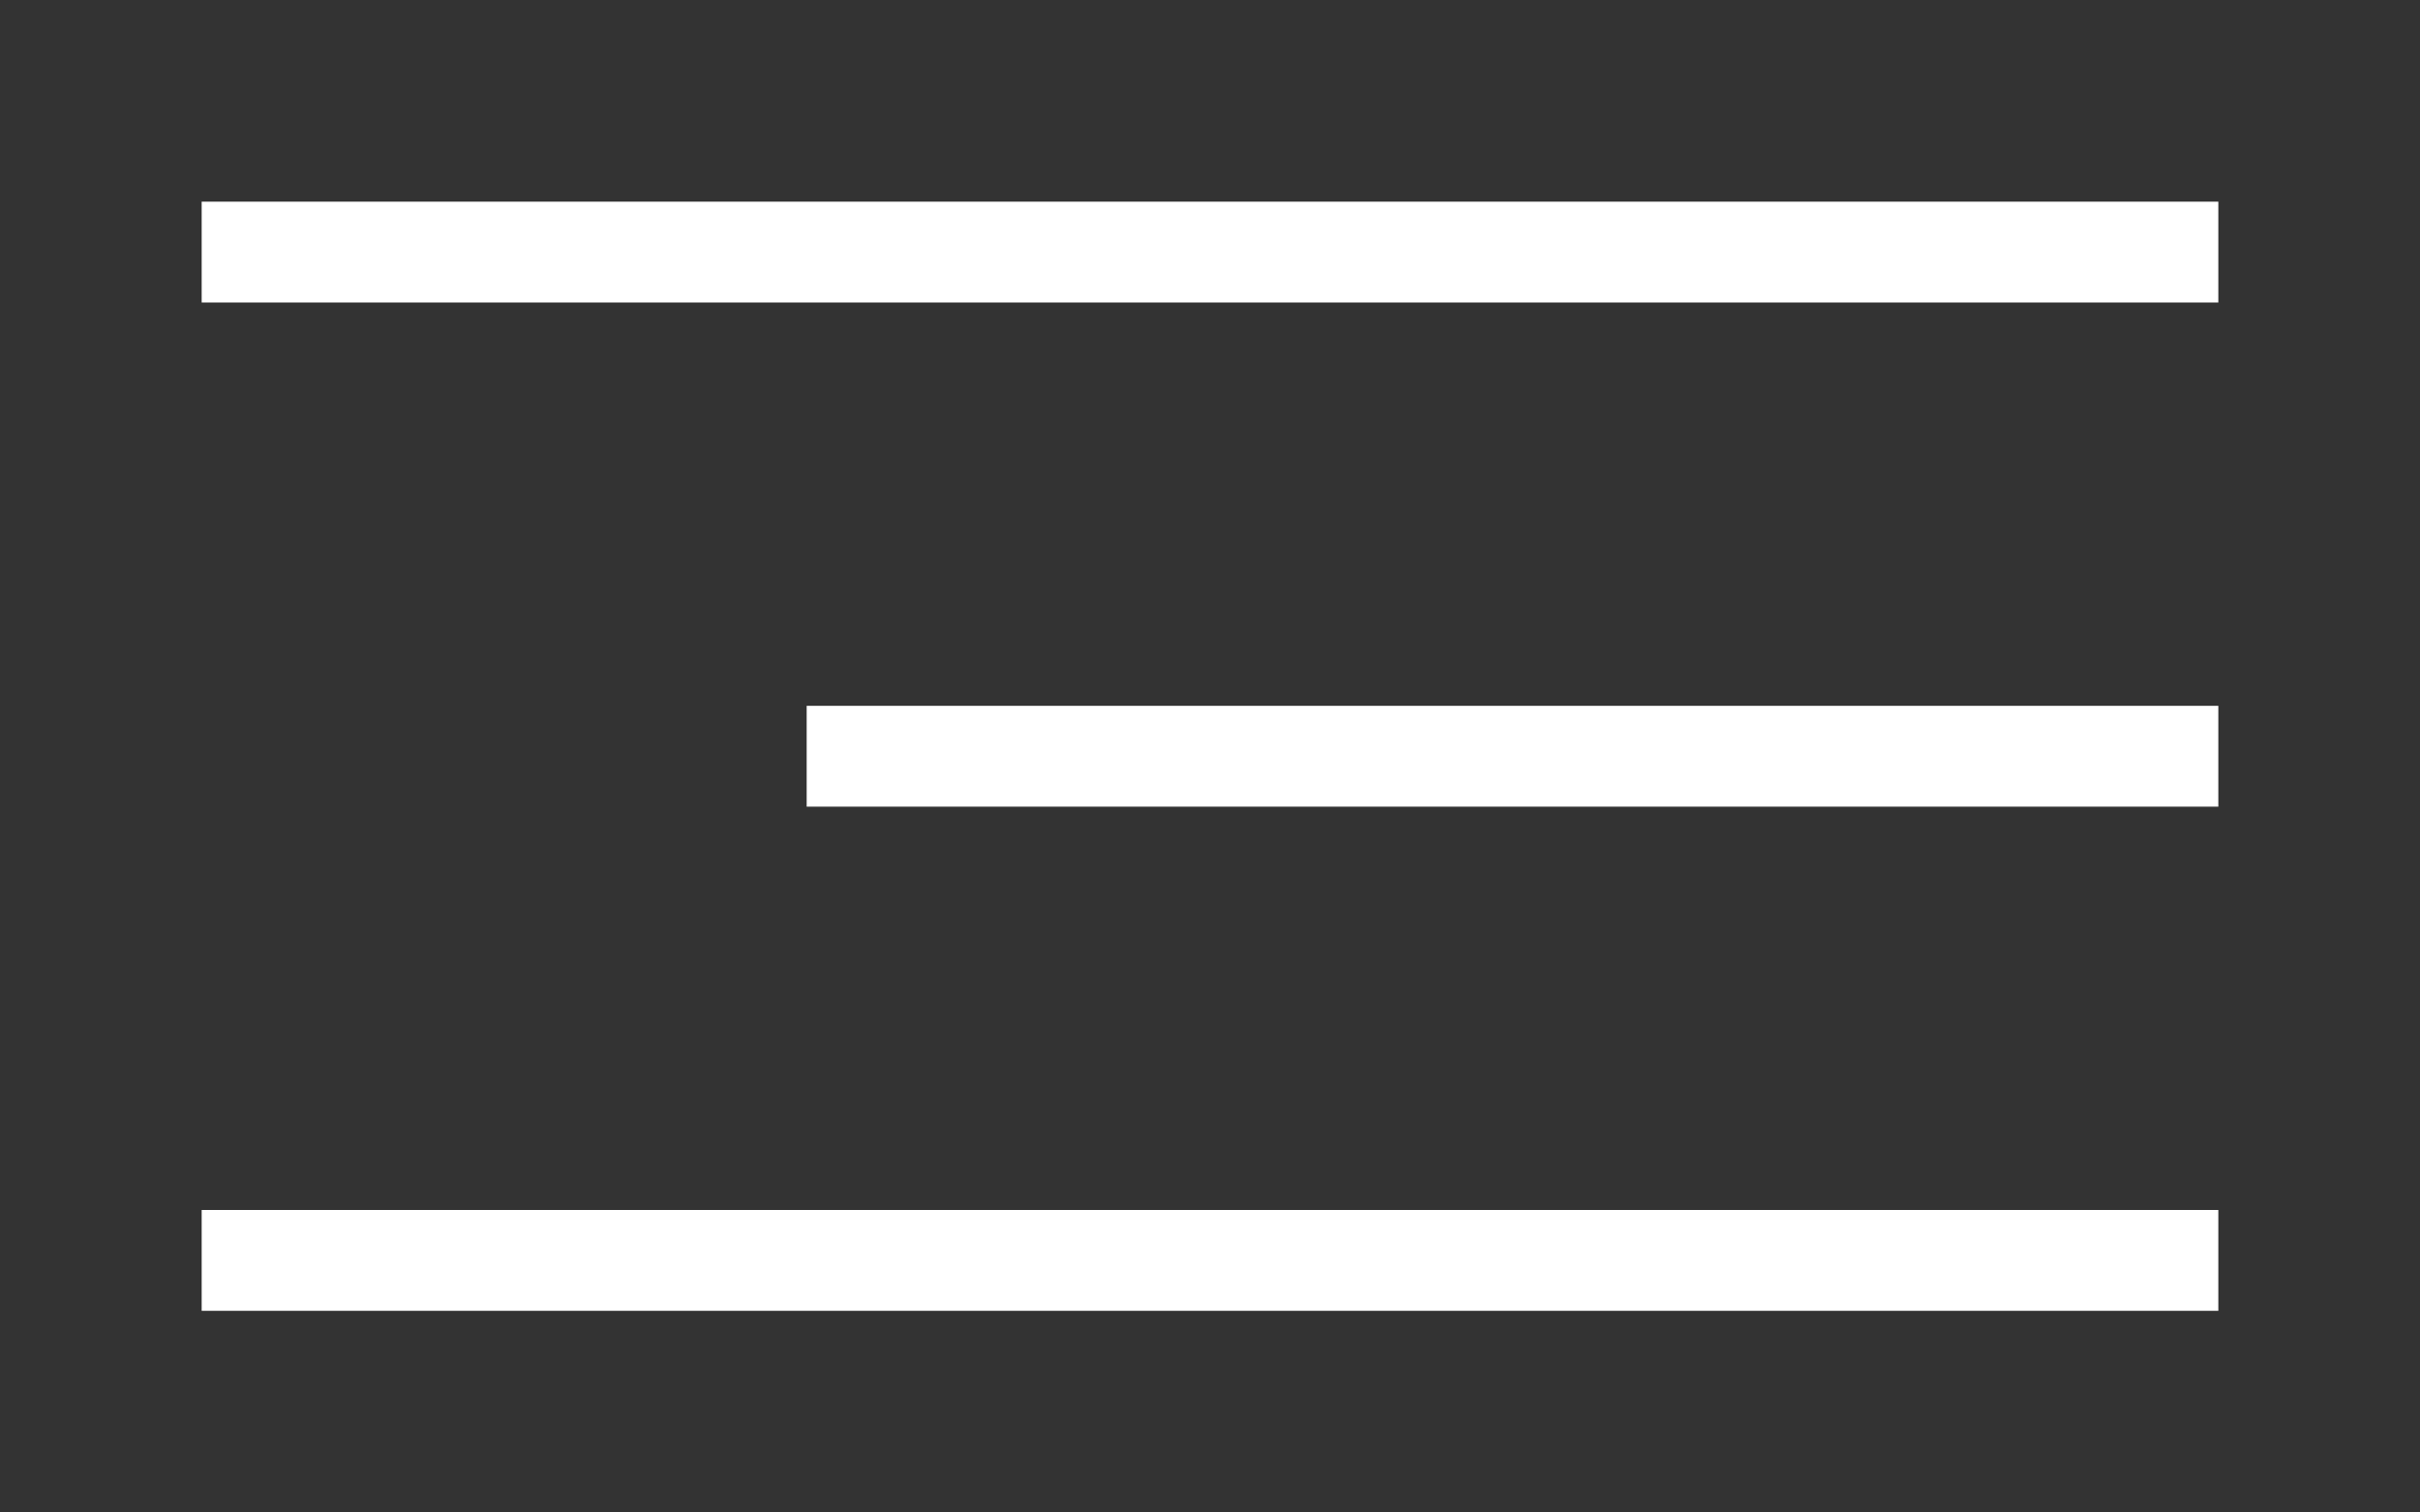 <?xml version="1.0" encoding="UTF-8"?> <svg xmlns="http://www.w3.org/2000/svg" width="24" height="15" viewBox="0 0 24 15" fill="none"><rect x="0" y="0" width="24" height="15" fill="#333333" stroke="none"/><line x1="2" y1="2.5" x2="22" y2="2.5" stroke="white"></line><line x1="8" y1="7.5" x2="22" y2="7.5" stroke="white"></line><line x1="2" y1="12.5" x2="22" y2="12.5" stroke="white"></line></svg> 